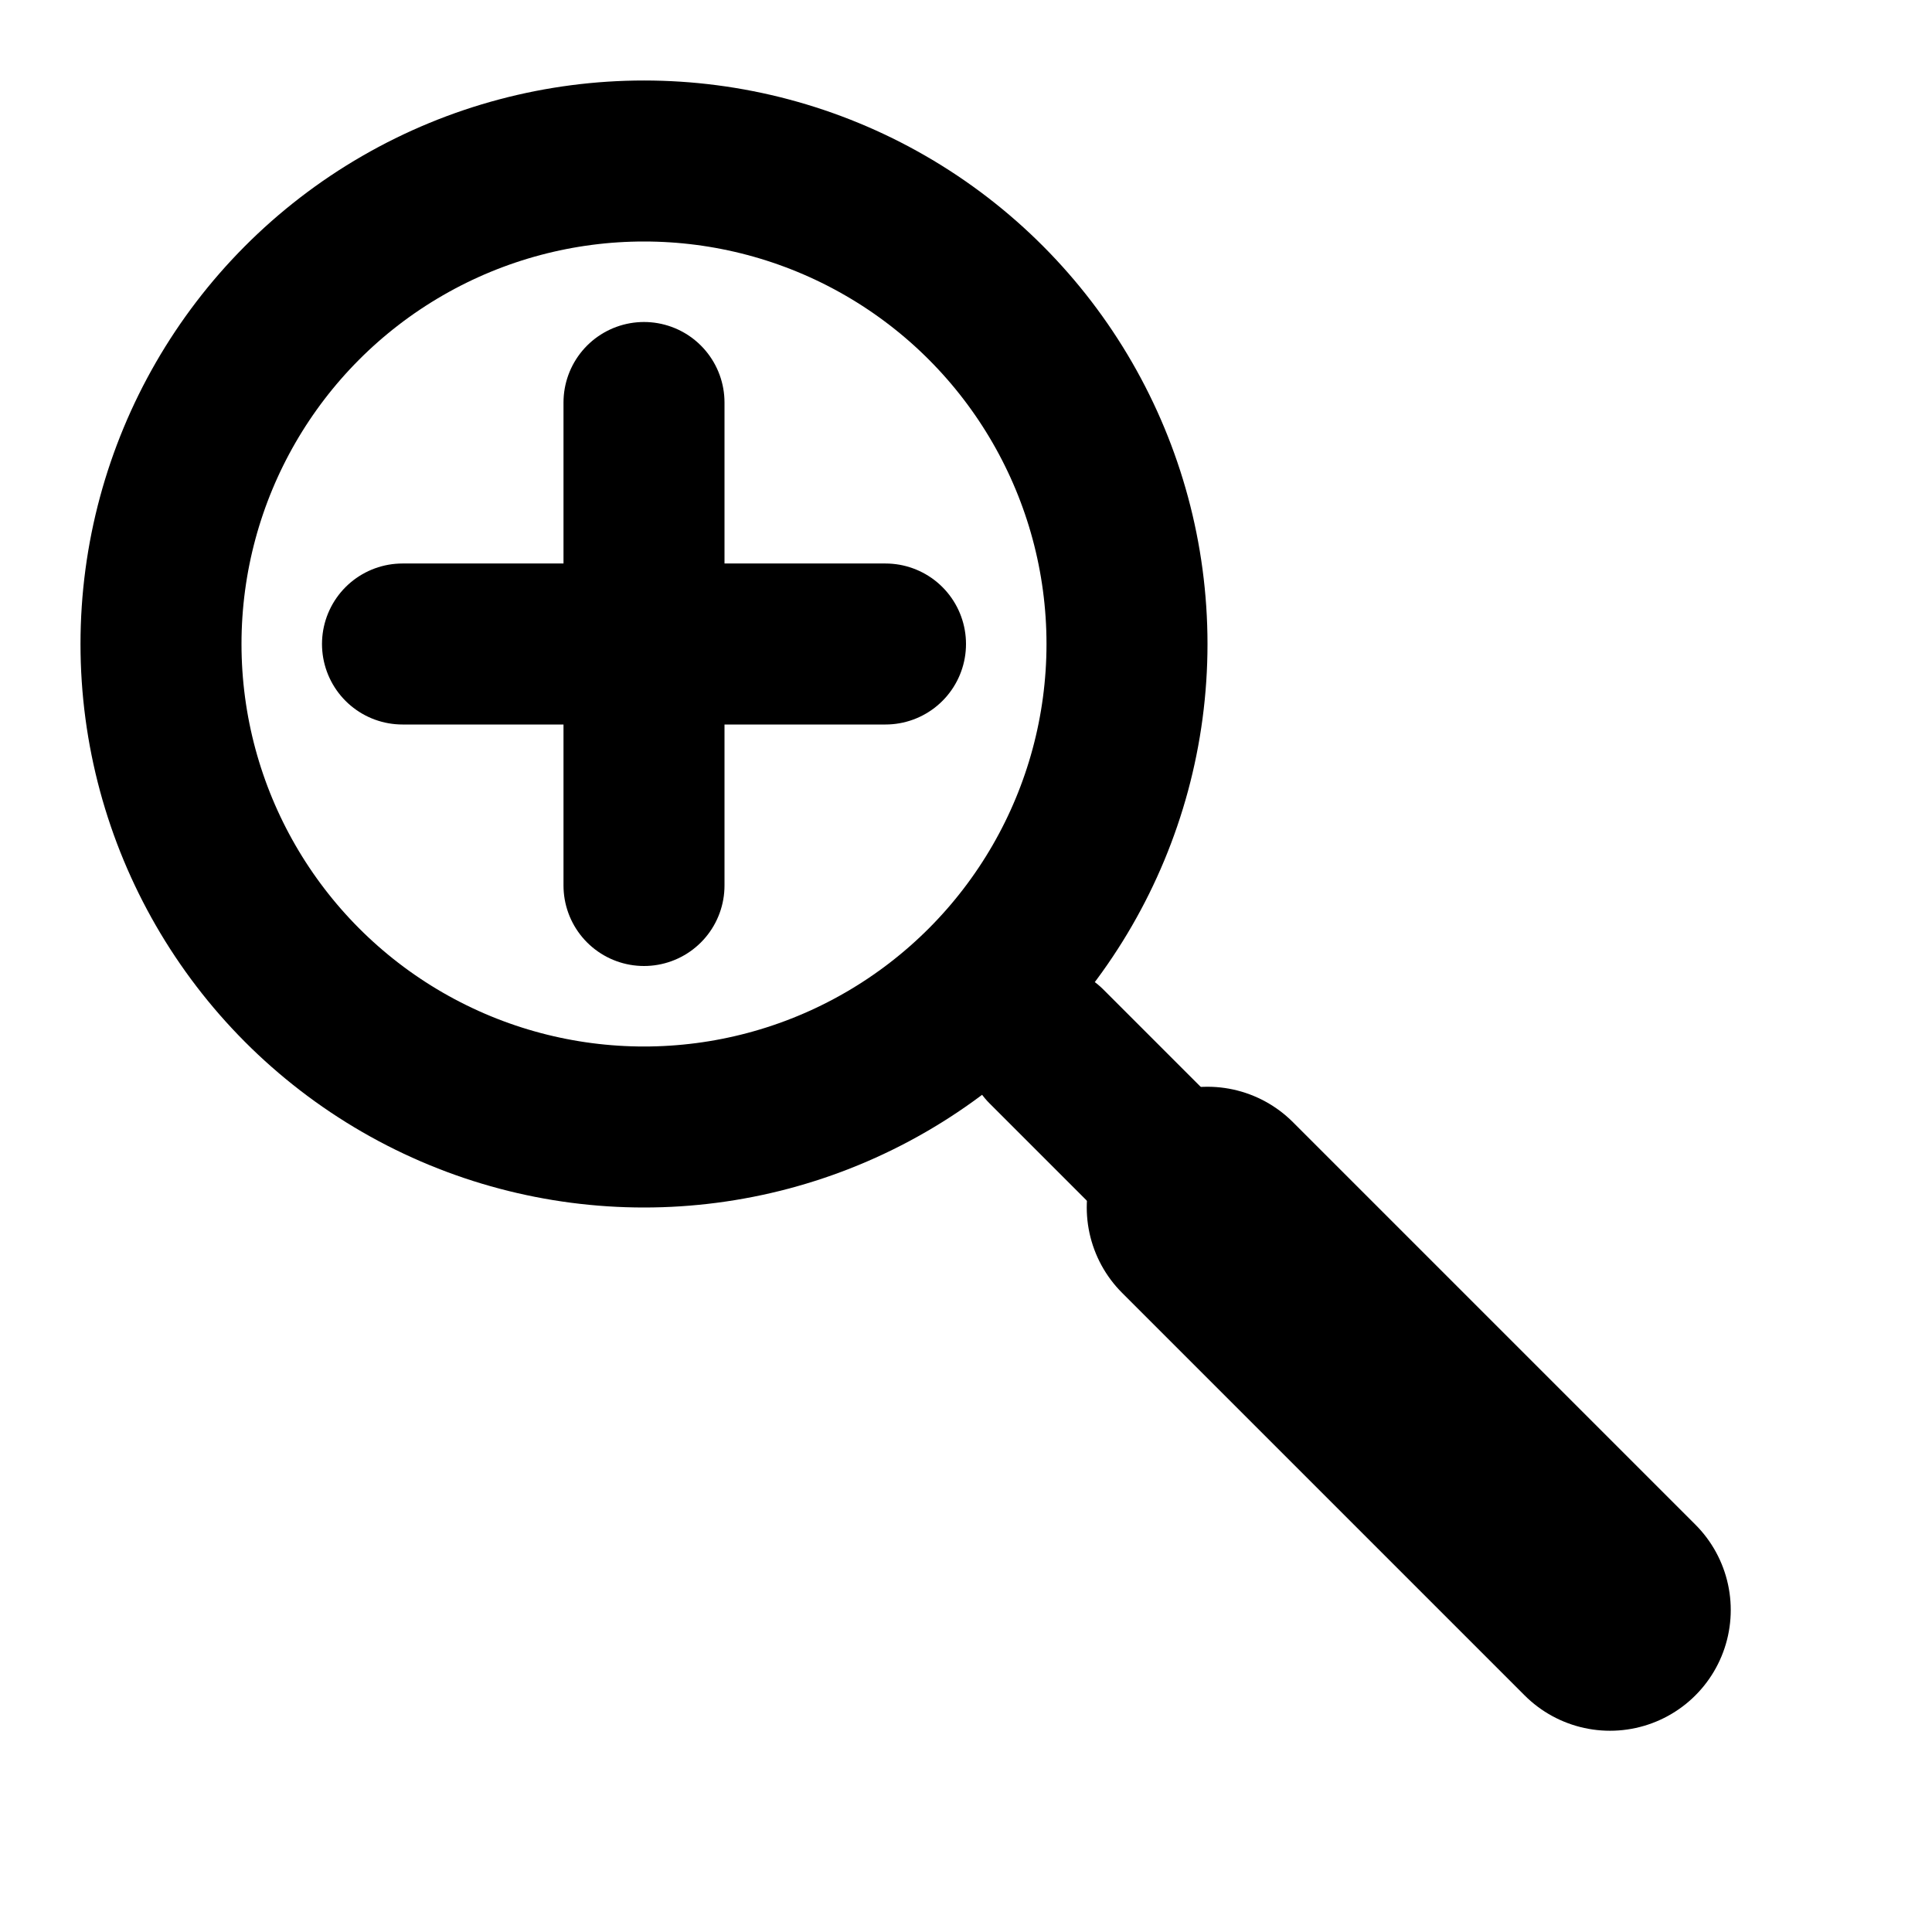 <svg class="icon" viewBox="0 0 24 24" xmlns="http://www.w3.org/2000/svg"  stroke="currentColor" stroke-width="2" fill="none" stroke-linecap="round"><circle cx="8" cy="8" r="6"/><path d="M13,13 L20,20 M8,5 L8,11 M5,8L11,8"/><path stroke-width="3" d="M15,15 L20,20"/></svg>